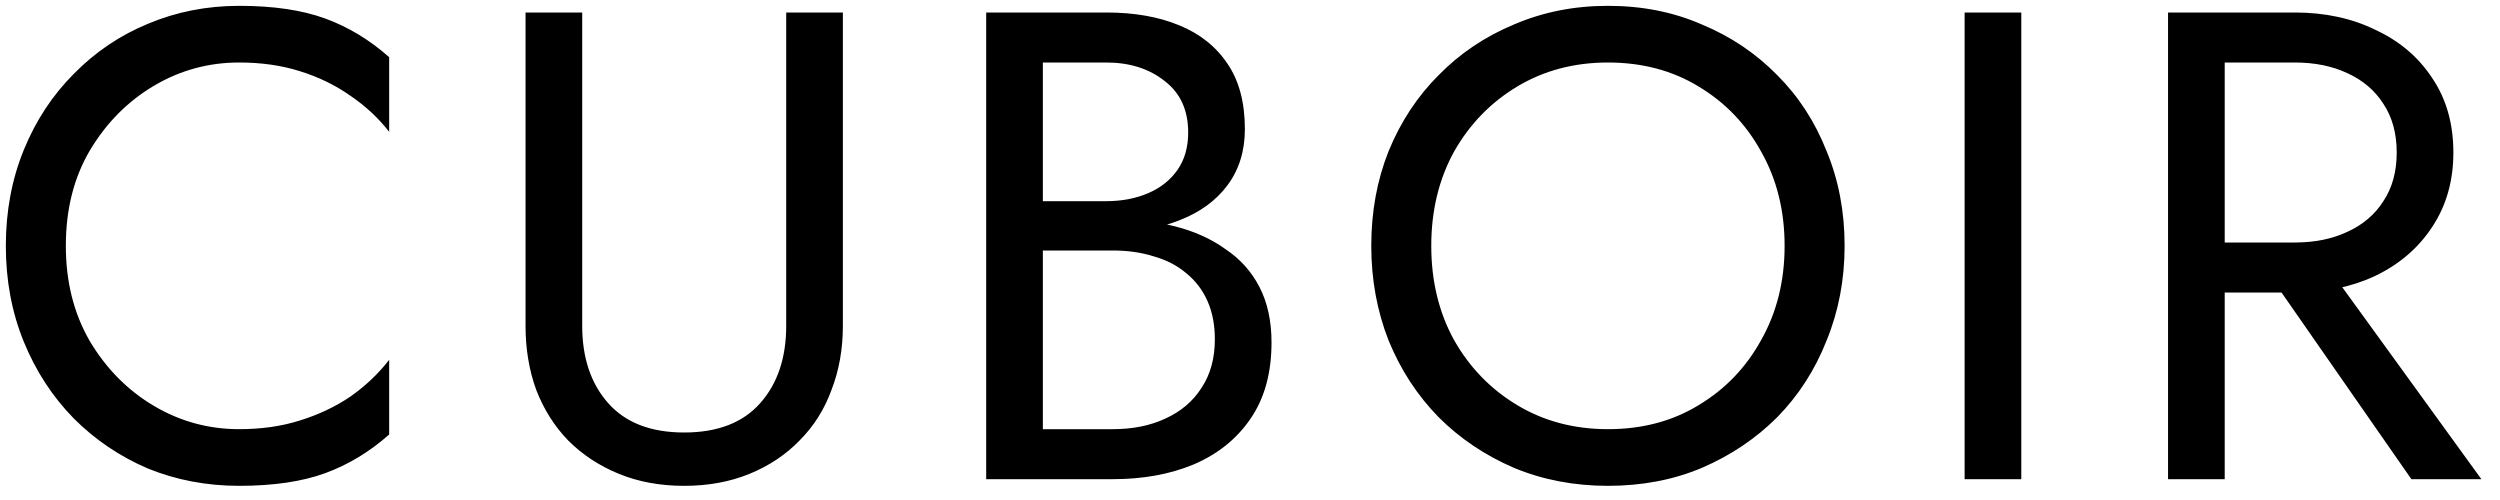 <svg width="120" height="24" viewBox="0 0 120 24" fill="none" xmlns="http://www.w3.org/2000/svg">
<path d="M3.16 11.8C3.16 13.528 3.544 15.053 4.312 16.376C5.101 17.699 6.125 18.733 7.384 19.48C8.643 20.227 10.008 20.6 11.48 20.6C12.547 20.6 13.517 20.461 14.392 20.184C15.288 19.907 16.099 19.523 16.824 19.032C17.549 18.52 18.168 17.933 18.68 17.272V20.856C17.741 21.688 16.717 22.307 15.608 22.712C14.499 23.117 13.123 23.32 11.48 23.32C9.923 23.32 8.461 23.043 7.096 22.488C5.752 21.912 4.568 21.112 3.544 20.088C2.52 19.043 1.72 17.816 1.144 16.408C0.568 15 0.28 13.464 0.28 11.8C0.28 10.136 0.568 8.6 1.144 7.192C1.72 5.784 2.52 4.568 3.544 3.544C4.568 2.499 5.752 1.699 7.096 1.144C8.461 0.568 9.923 0.28 11.48 0.28C13.123 0.28 14.499 0.483 15.608 0.888C16.717 1.293 17.741 1.912 18.68 2.744V6.328C18.168 5.667 17.549 5.091 16.824 4.6C16.099 4.088 15.288 3.693 14.392 3.416C13.517 3.139 12.547 3 11.48 3C10.008 3 8.643 3.373 7.384 4.12C6.125 4.867 5.101 5.901 4.312 7.224C3.544 8.525 3.16 10.051 3.16 11.8ZM25.226 0.6H27.946V15.64C27.946 17.176 28.362 18.413 29.194 19.352C30.026 20.291 31.242 20.76 32.842 20.76C34.442 20.76 35.658 20.291 36.49 19.352C37.322 18.413 37.738 17.176 37.738 15.64V0.6H40.458V15.64C40.458 16.749 40.277 17.773 39.914 18.712C39.573 19.651 39.061 20.461 38.378 21.144C37.717 21.827 36.917 22.36 35.978 22.744C35.04 23.128 33.994 23.32 32.842 23.32C31.69 23.32 30.645 23.128 29.706 22.744C28.768 22.36 27.957 21.827 27.274 21.144C26.613 20.461 26.101 19.651 25.738 18.712C25.397 17.773 25.226 16.749 25.226 15.64V0.6ZM49.481 11.16V9.656H53.097C53.844 9.656 54.516 9.528 55.114 9.272C55.711 9.016 56.18 8.643 56.522 8.152C56.863 7.661 57.033 7.064 57.033 6.36C57.033 5.293 56.66 4.472 55.913 3.896C55.167 3.299 54.228 3 53.097 3H50.057V20.6H53.417C54.377 20.6 55.22 20.429 55.946 20.088C56.692 19.747 57.268 19.256 57.673 18.616C58.1 17.976 58.313 17.197 58.313 16.28C58.313 15.597 58.196 14.989 57.962 14.456C57.727 13.923 57.386 13.475 56.938 13.112C56.511 12.749 55.999 12.483 55.401 12.312C54.804 12.12 54.143 12.024 53.417 12.024H49.481V10.52H53.417C54.505 10.52 55.508 10.637 56.425 10.872C57.343 11.107 58.143 11.469 58.825 11.96C59.529 12.429 60.074 13.037 60.458 13.784C60.842 14.531 61.033 15.416 61.033 16.44C61.033 17.912 60.692 19.139 60.01 20.12C59.348 21.08 58.441 21.805 57.289 22.296C56.159 22.765 54.868 23 53.417 23H47.337V0.6H53.097C54.441 0.6 55.604 0.803 56.586 1.208C57.588 1.613 58.367 2.232 58.922 3.064C59.476 3.875 59.754 4.92 59.754 6.2C59.754 7.245 59.476 8.141 58.922 8.888C58.367 9.635 57.588 10.2 56.586 10.584C55.604 10.968 54.441 11.16 53.097 11.16H49.481ZM68.701 11.8C68.701 13.485 69.064 14.989 69.789 16.312C70.536 17.635 71.549 18.68 72.829 19.448C74.109 20.216 75.56 20.6 77.181 20.6C78.824 20.6 80.275 20.216 81.533 19.448C82.813 18.68 83.816 17.635 84.541 16.312C85.288 14.989 85.661 13.485 85.661 11.8C85.661 10.115 85.288 8.611 84.541 7.288C83.816 5.965 82.813 4.92 81.533 4.152C80.275 3.384 78.824 3 77.181 3C75.56 3 74.109 3.384 72.829 4.152C71.549 4.92 70.536 5.965 69.789 7.288C69.064 8.611 68.701 10.115 68.701 11.8ZM65.821 11.8C65.821 10.157 66.099 8.643 66.653 7.256C67.229 5.848 68.029 4.632 69.053 3.608C70.077 2.563 71.283 1.752 72.669 1.176C74.056 0.579 75.56 0.28 77.181 0.28C78.824 0.28 80.328 0.579 81.693 1.176C83.08 1.752 84.285 2.563 85.309 3.608C86.333 4.632 87.123 5.848 87.677 7.256C88.253 8.643 88.541 10.157 88.541 11.8C88.541 13.421 88.253 14.936 87.677 16.344C87.123 17.752 86.333 18.979 85.309 20.024C84.285 21.048 83.08 21.859 81.693 22.456C80.328 23.032 78.824 23.32 77.181 23.32C75.56 23.32 74.056 23.032 72.669 22.456C71.283 21.859 70.077 21.048 69.053 20.024C68.029 18.979 67.229 17.752 66.653 16.344C66.099 14.936 65.821 13.421 65.821 11.8ZM94.302 0.6H97.022V23H94.302V0.6ZM108.066 11.96H111.106L119.106 23H115.746L108.066 11.96ZM104.066 0.6H106.786V23H104.066V0.6ZM105.57 3V0.6H110.146C111.597 0.6 112.888 0.877 114.018 1.432C115.17 1.965 116.077 2.733 116.738 3.736C117.421 4.739 117.762 5.933 117.762 7.32C117.762 8.685 117.421 9.88 116.738 10.904C116.077 11.907 115.17 12.685 114.018 13.24C112.888 13.773 111.597 14.04 110.146 14.04H105.57V11.64H110.146C111.106 11.64 111.949 11.469 112.674 11.128C113.421 10.787 113.997 10.296 114.402 9.656C114.829 9.016 115.042 8.237 115.042 7.32C115.042 6.403 114.829 5.624 114.402 4.984C113.997 4.344 113.421 3.853 112.674 3.512C111.949 3.171 111.106 3 110.146 3H105.57Z" fill="black"/>
</svg>
